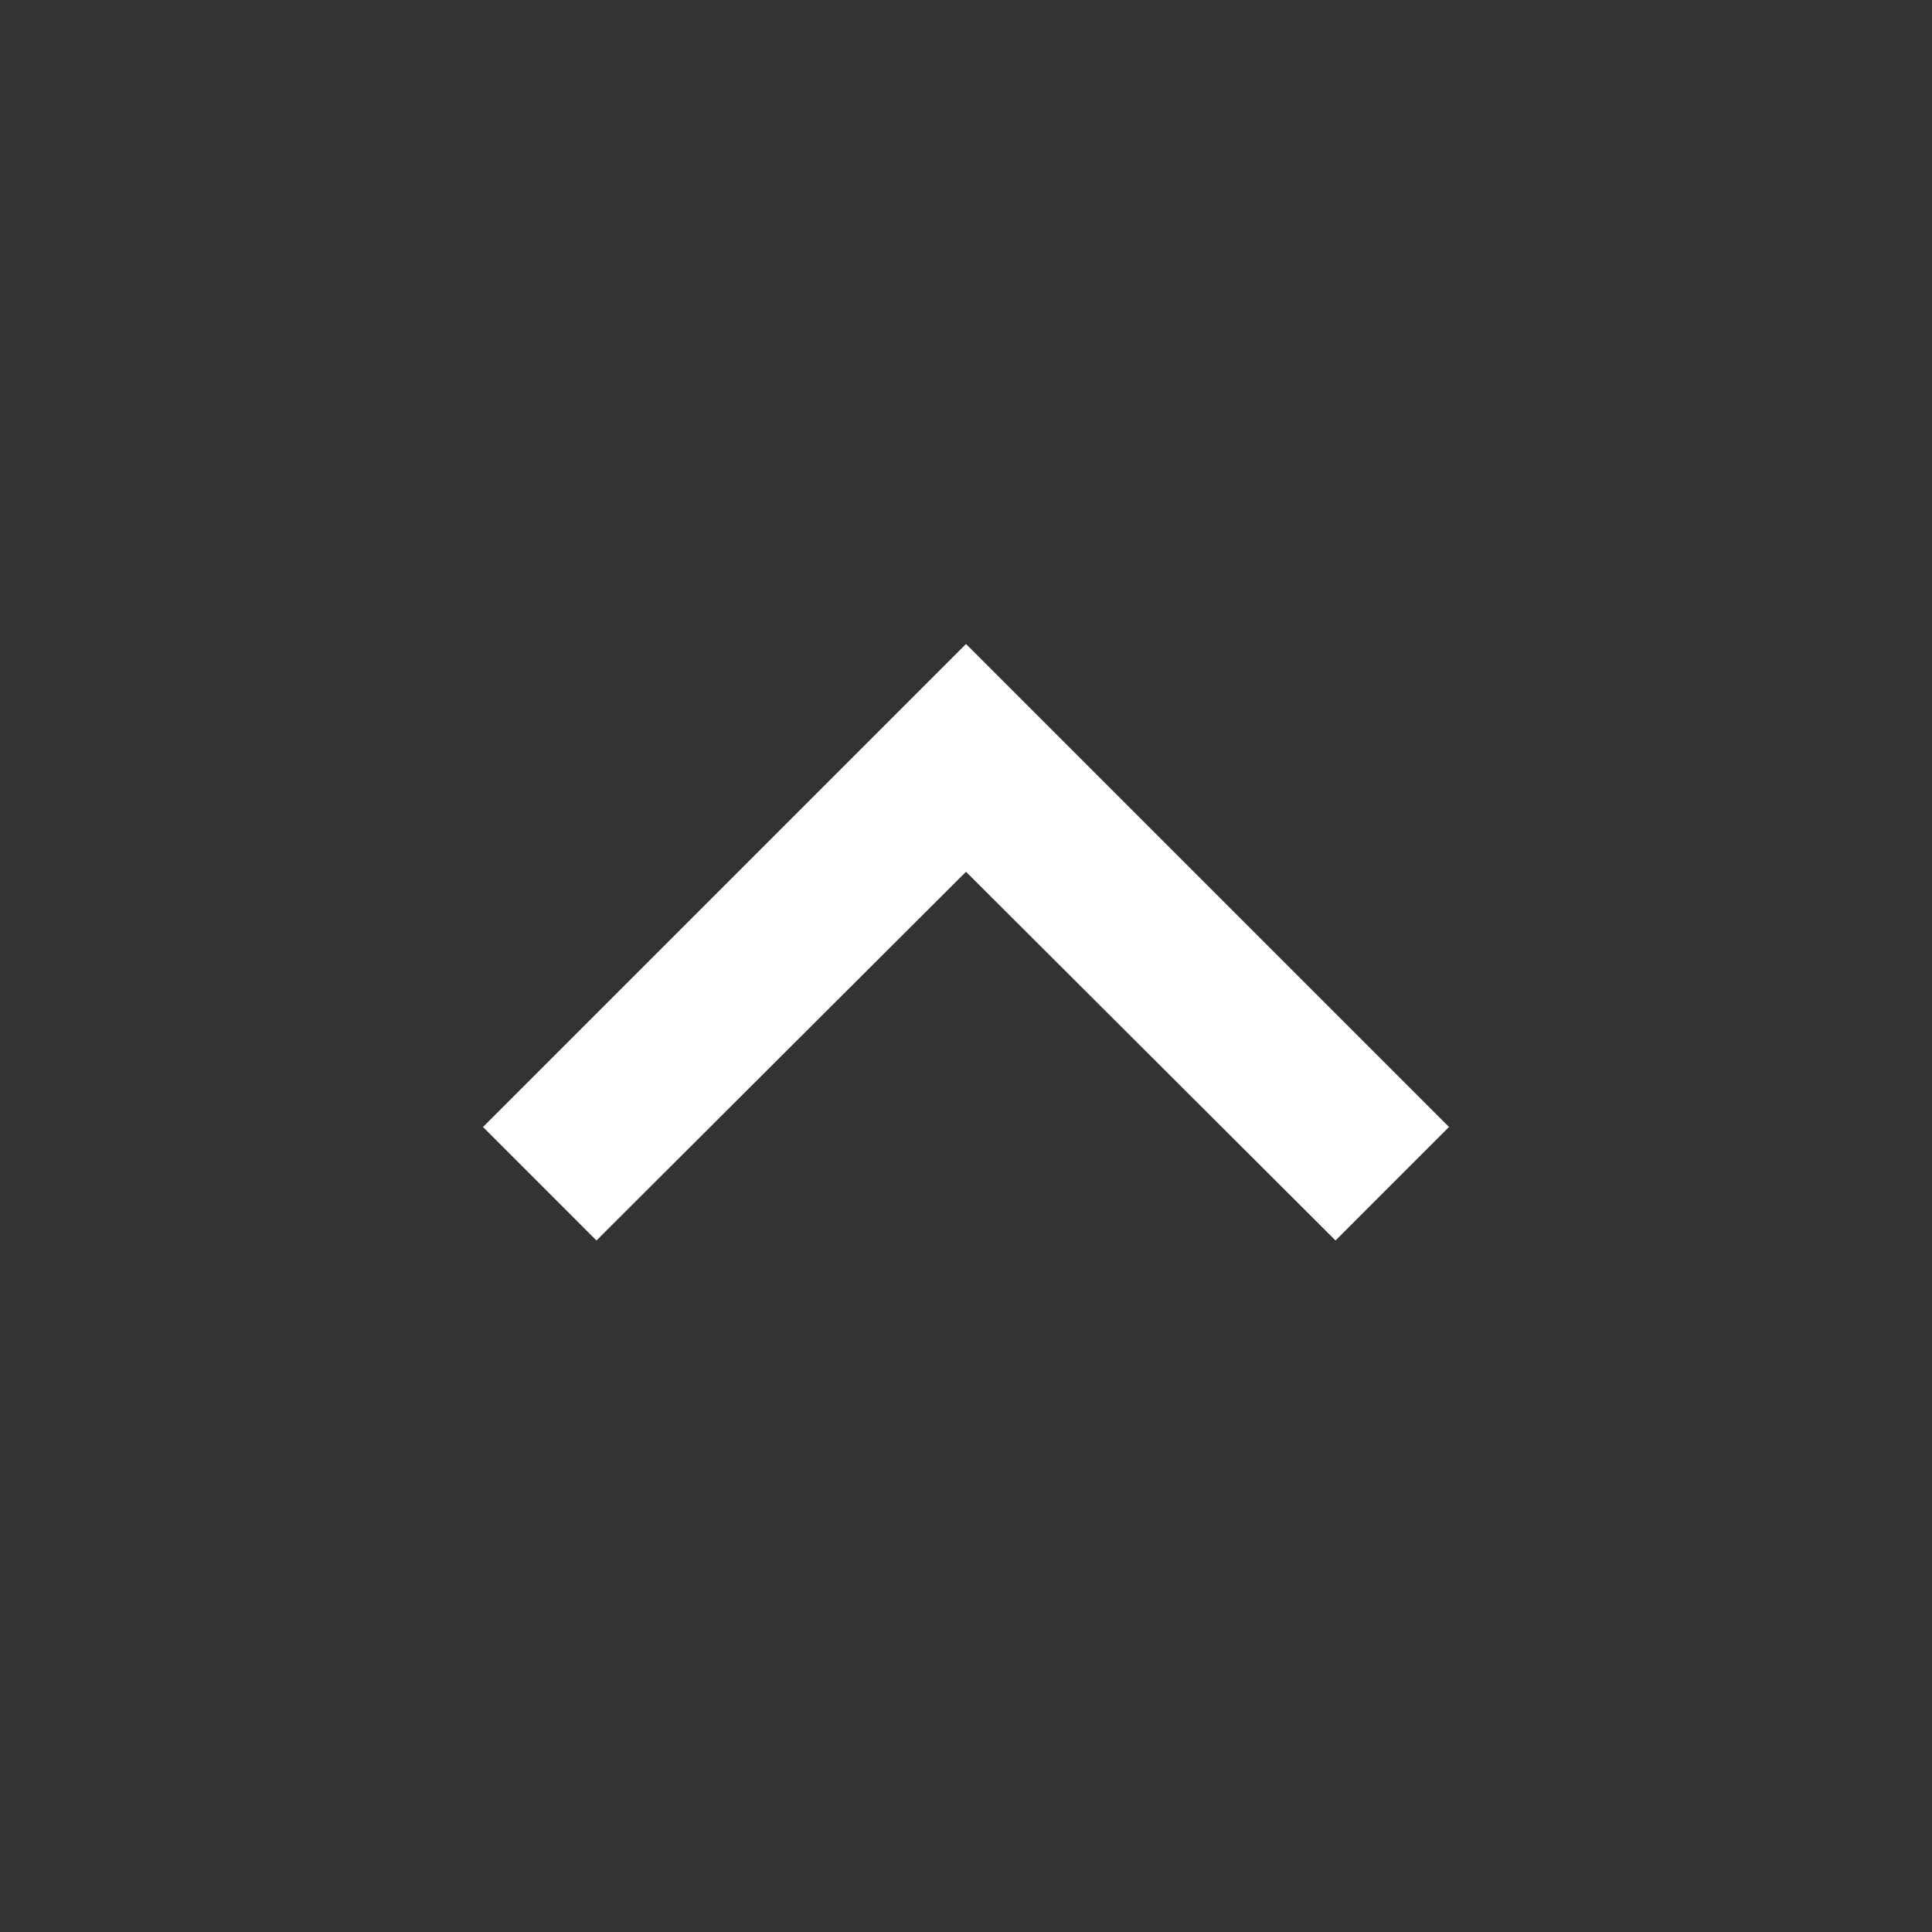 <svg width="30" height="30" viewBox="0 0 30 30" fill="none" xmlns="http://www.w3.org/2000/svg">
<rect x="0" y="0" width="30" height="30" fill="#333333" stroke="none"/>
<g id="keyboard_arrow_up" clip-path="url(#clip0_13374_1083)">
<path id="Vector" d="M9.262 19.262L15 13.537L20.738 19.262L22.5 17.5L15 10L7.5 17.5L9.262 19.262Z" fill="white"/>
</g>
<defs>
<clipPath id="clip0_13374_1083">
<rect width="30" height="30" fill="white"/>
</clipPath>
</defs>
</svg>
